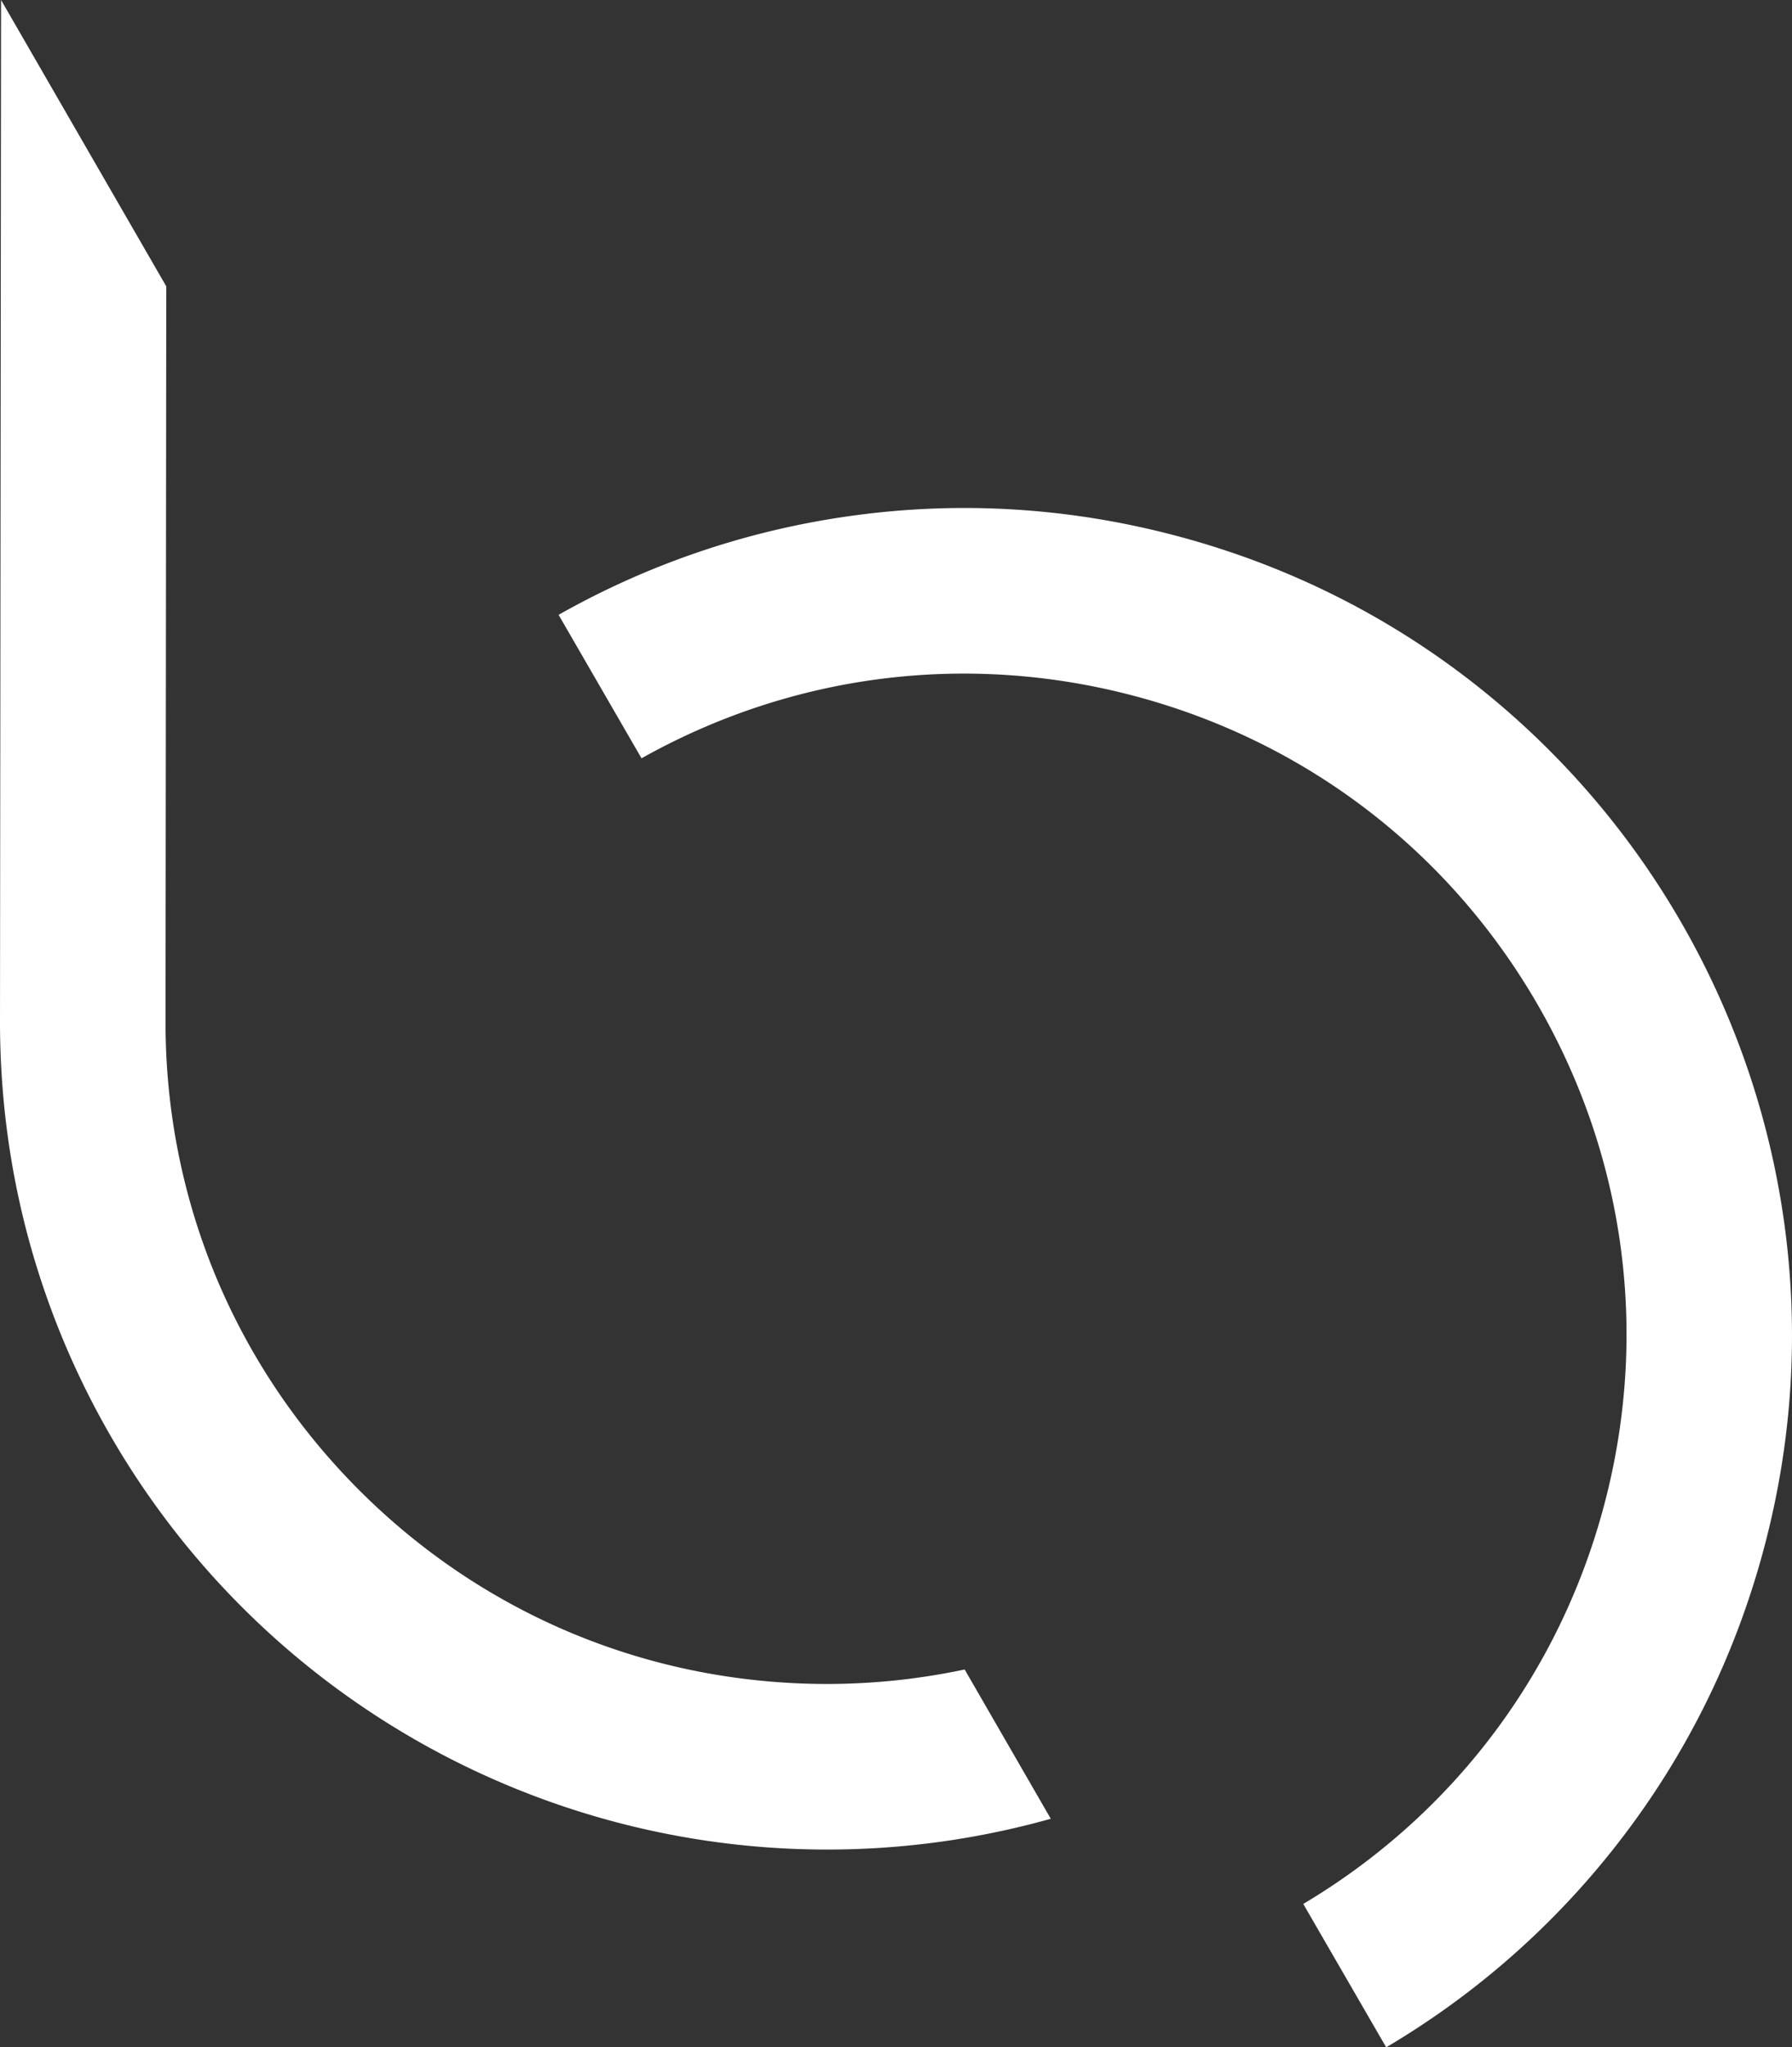 <svg id="Ebene_1" data-name="Ebene 1" xmlns="http://www.w3.org/2000/svg" width="2188.886" height="2500.1" viewBox="0 0 2188.886 2500.1">
  <rect x="0" y="0" width="2188.886" height="2500.1" fill="#333333" stroke="none"/>
  <defs>
    <style>
      .cls-1 {
        fill: #fff;
      }
    </style>
  </defs>
  <g>
    <path class="cls-1" d="M1178.3,2038.7a812.9,812.9,0,0,1-168.2,17.7c-216.7-.2-419.5-84.5-571.9-237.2-152.4-152.8-236.3-355.8-236-571.6l.9-897.9L1.3,0,0,1246.8c-.1,136.9,26.4,269.2,79,393.9A1010.869,1010.869,0,0,0,1283.5,2221Z" transform="translate(0)"/>
    <path class="cls-1" d="M1975.9,2251.3c83-106.6,143-227.4,178.3-359,35.3-131.7,43.7-266.4,25-400.4a1013.785,1013.785,0,0,0-380.1-658.3c-106.7-83.2-227.6-143.2-359.3-178.5s-266.5-43.8-400.4-25.1A1005.6,1005.6,0,0,0,682.3,750.8L783.6,926c184.8-103.6,399-130.5,604-75.6,208.4,55.8,382.7,189.5,490.6,376.4s136.5,404.7,80.7,613.1c-54.9,204.9-185.1,376.8-367,485.1l101.3,175.1A1006.719,1006.719,0,0,0,1975.9,2251.3Z" transform="translate(0)"/>
  </g>
</svg>
